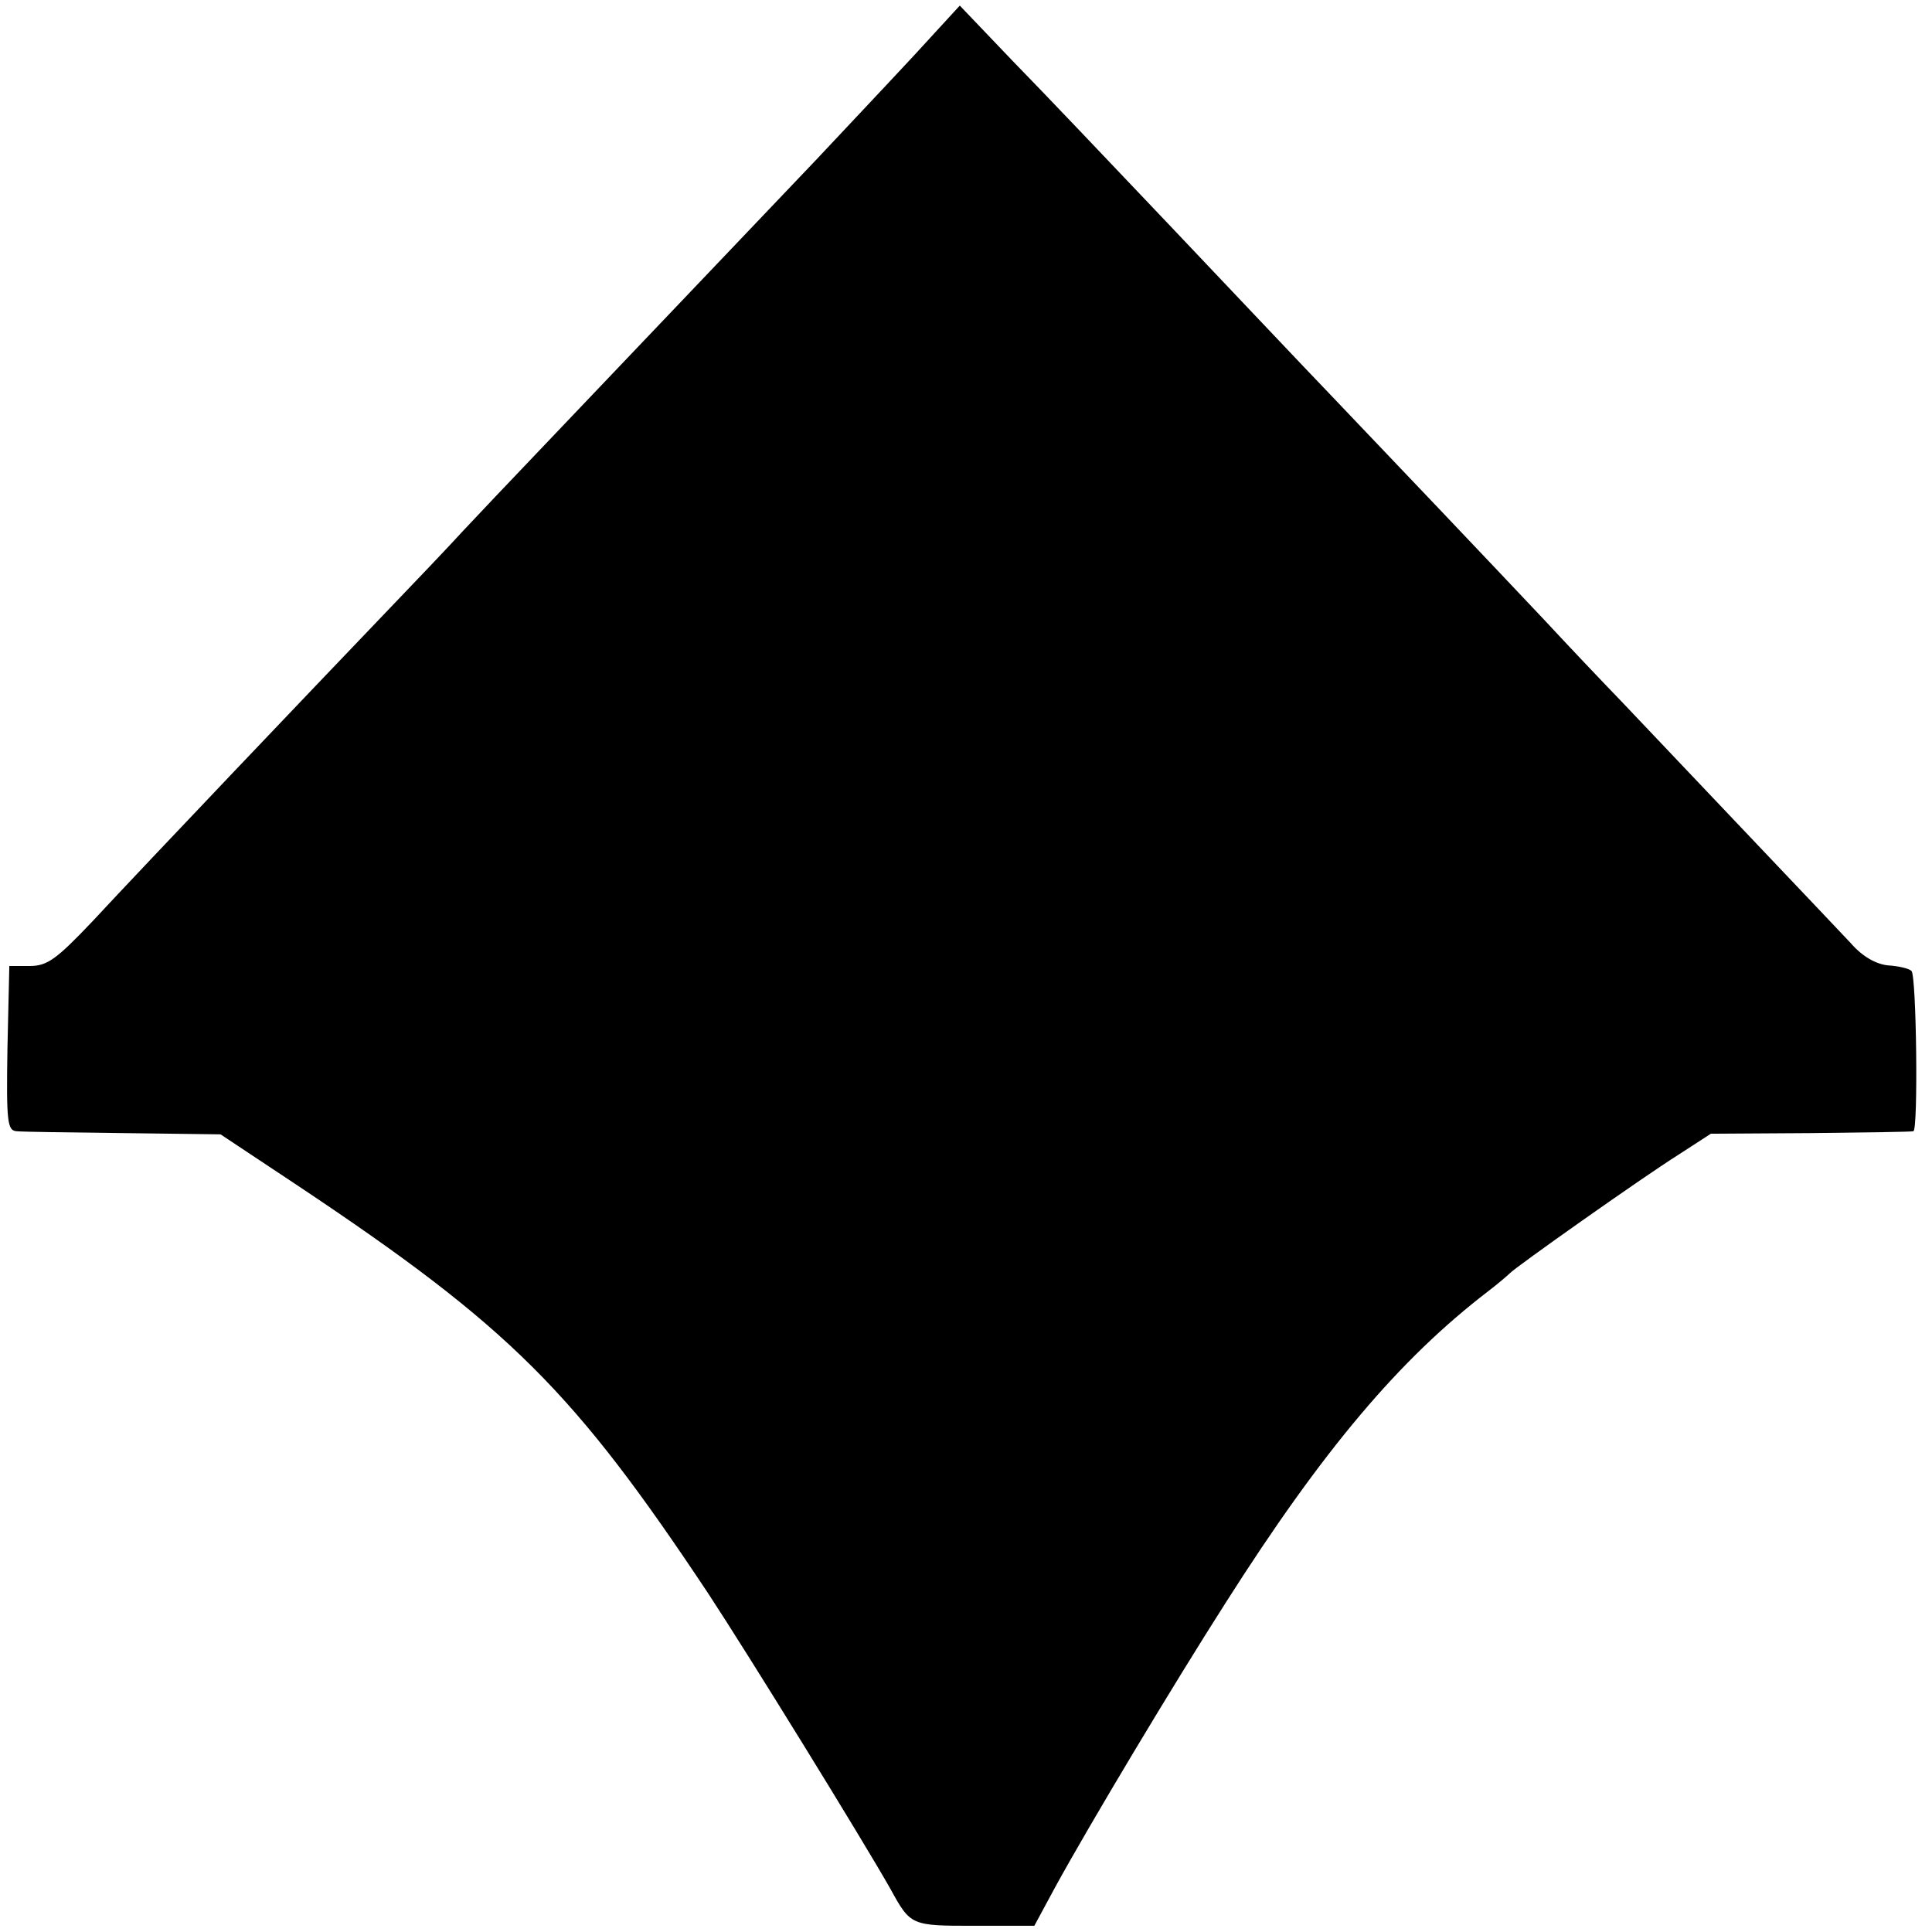 <?xml version="1.0" standalone="no"?>
<!DOCTYPE svg PUBLIC "-//W3C//DTD SVG 20010904//EN"
 "http://www.w3.org/TR/2001/REC-SVG-20010904/DTD/svg10.dtd">
<svg version="1.0" xmlns="http://www.w3.org/2000/svg"
 width="311pt" height="311pt" viewBox="0 0 311 311"
 preserveAspectRatio="xMidYMid meet">
<g transform="translate(0,311) scale(0.1,-0.1)"
fill="#000000" stroke="none">
<path d="M1500 3052 c-25 -28 -109 -117 -186 -199 -374 -393 -530 -556 -569
-598 -20 -22 -78 -83 -128 -135 -111 -116 -377 -395 -469 -494 -57 -60 -72
-71 -100 -71 l-33 0 -3 -132 c-2 -121 0 -133 15 -134 10 -1 88 -2 173 -3 l155
-2 125 -83 c342 -228 444 -331 660 -656 67 -102 247 -394 293 -475 33 -60 33
-60 136 -60 l96 0 34 63 c56 102 189 324 274 457 157 247 280 392 422 501 17
13 32 26 35 29 9 10 213 154 270 190 l54 35 161 1 c88 1 162 2 165 3 8 2 5
250 -3 258 -4 4 -21 8 -38 9 -19 2 -41 14 -60 36 -29 31 -244 257 -369 389
-30 31 -86 90 -124 131 -100 106 -236 249 -340 358 -50 52 -167 176 -261 275
-93 98 -208 219 -255 267 l-85 89 -45 -49z"/>
</g>
</svg>
